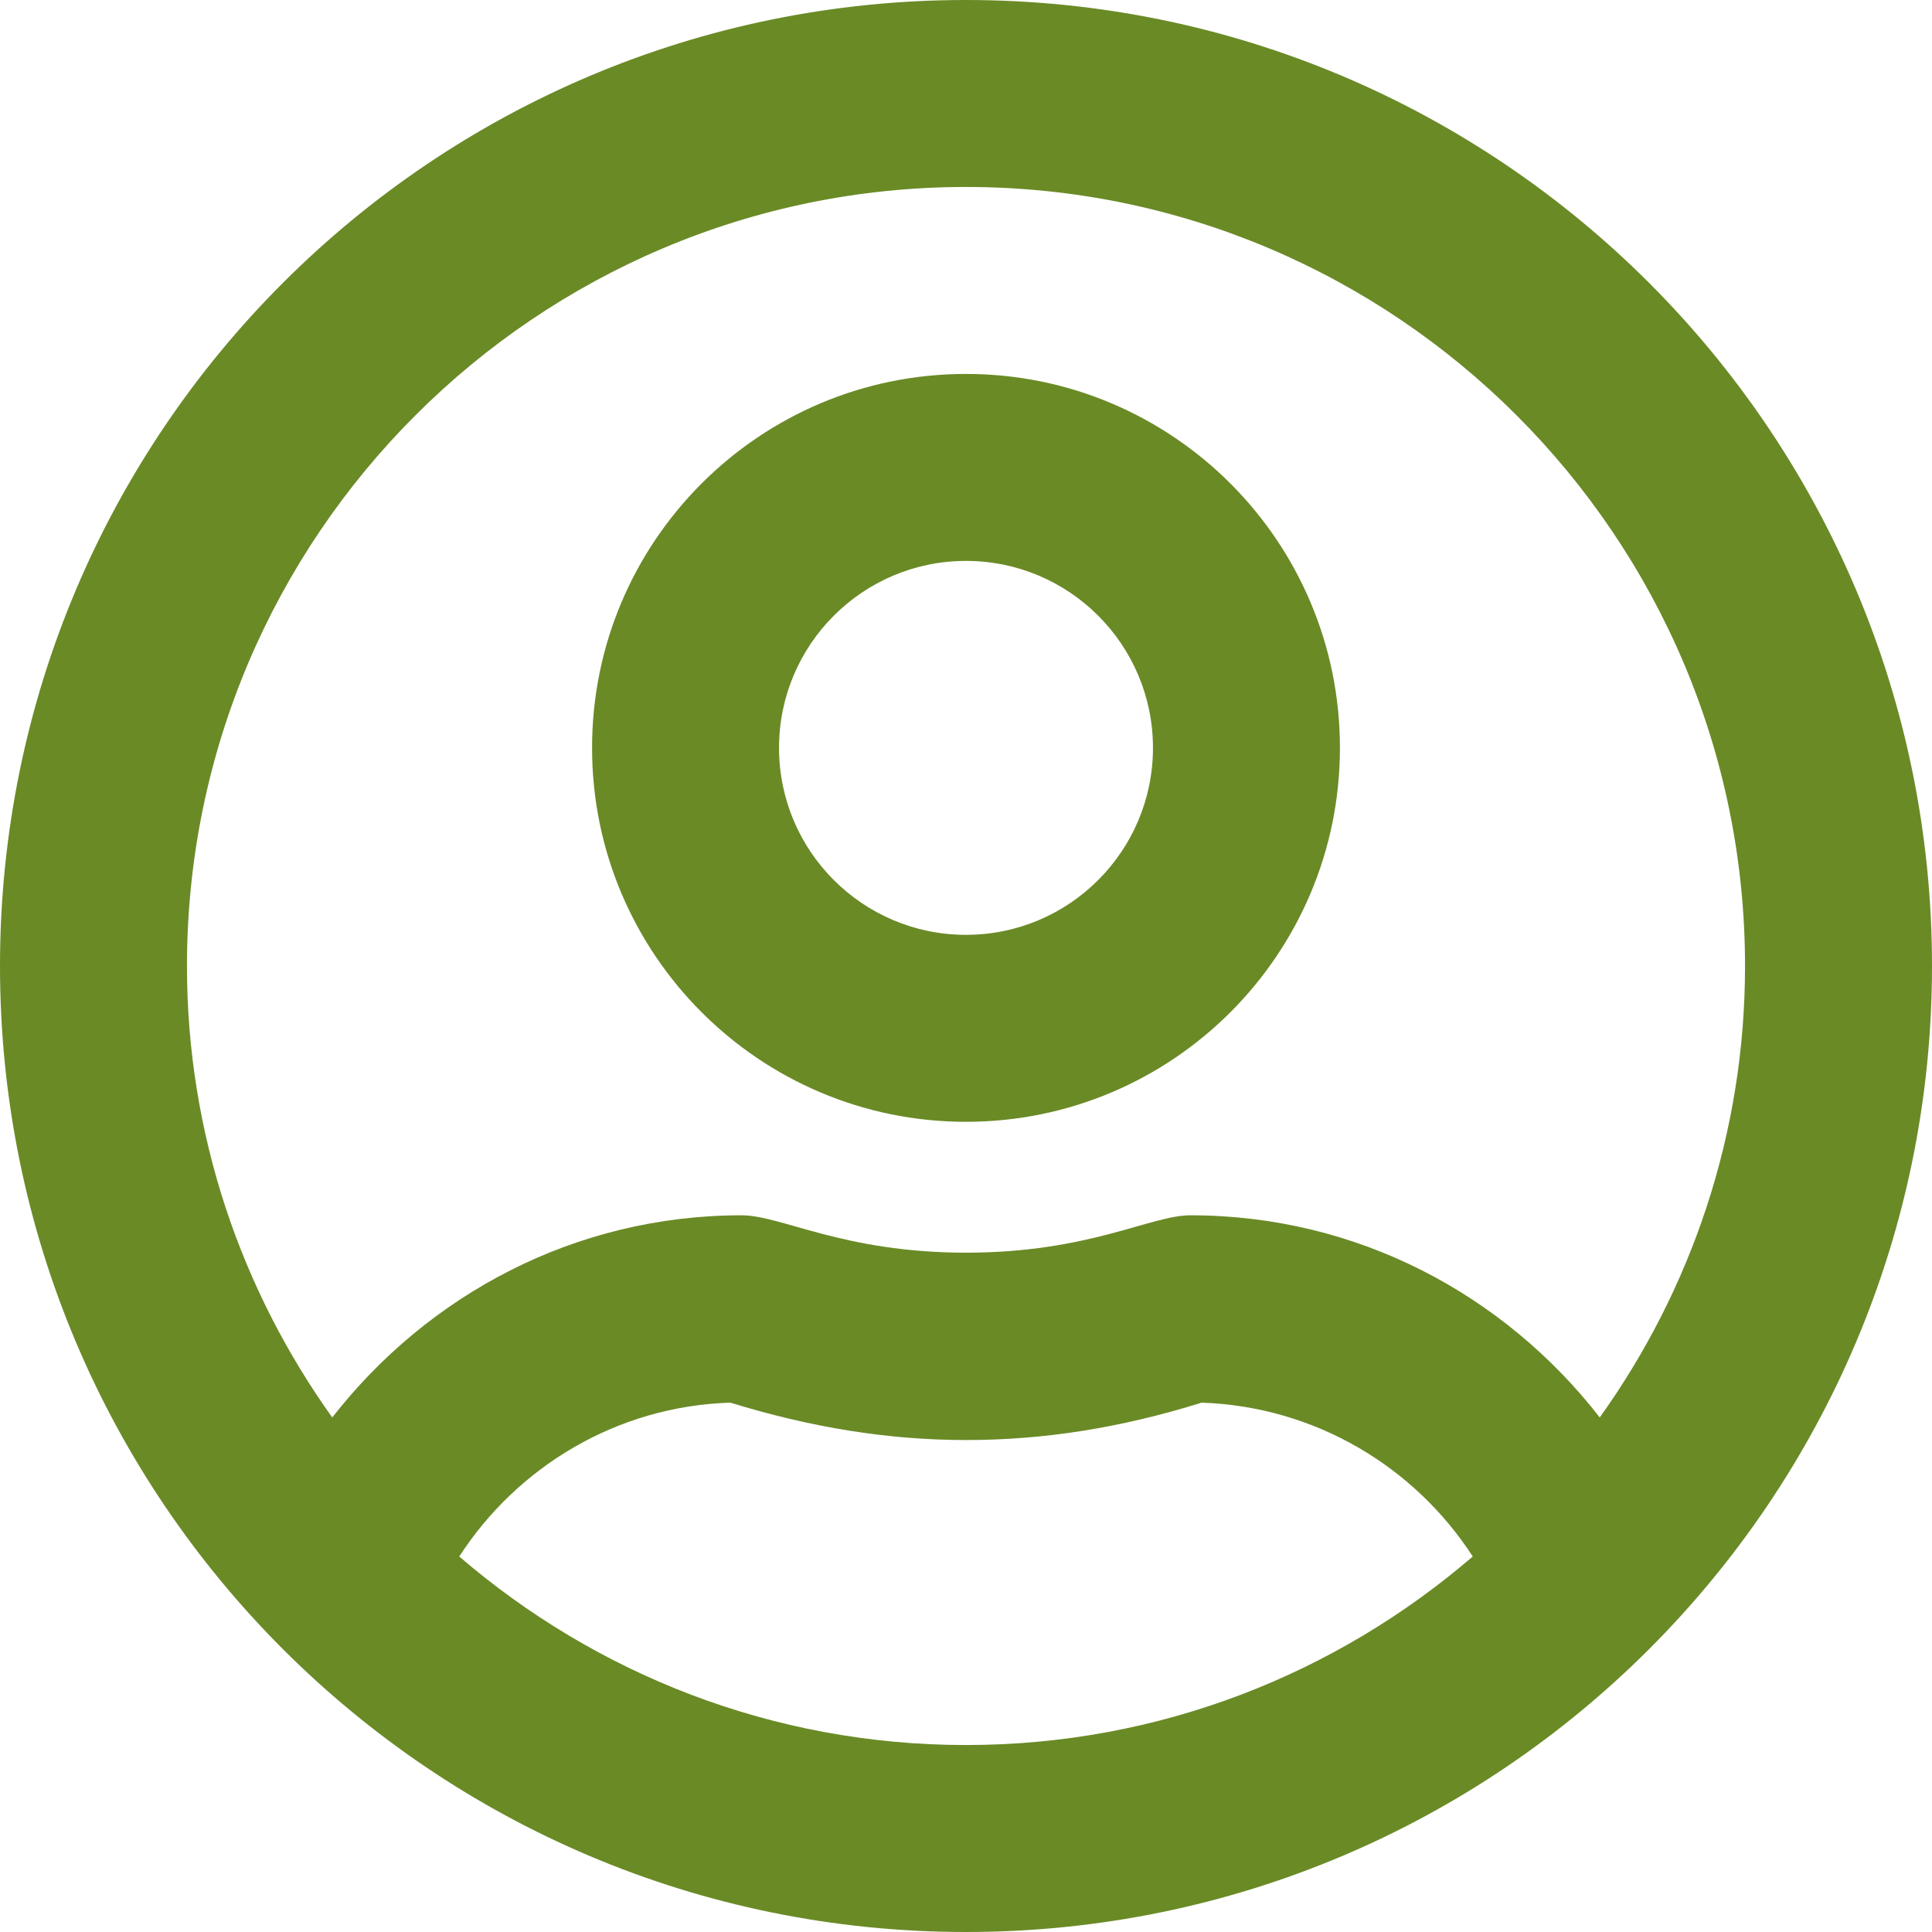 <?xml version="1.0" encoding="UTF-8" standalone="no"?>
<svg
   xmlns:dc="http://purl.org/dc/elements/1.1/"
   xmlns:cc="http://creativecommons.org/ns#"
   xmlns:rdf="http://www.w3.org/1999/02/22-rdf-syntax-ns#"
   xmlns:svg="http://www.w3.org/2000/svg"
   xmlns="http://www.w3.org/2000/svg"
   xmlns:sodipodi="http://sodipodi.sourceforge.net/DTD/sodipodi-0.dtd"
   xmlns:inkscape="http://www.inkscape.org/namespaces/inkscape"
   aria-hidden="true"
   focusable="false"
   data-prefix="far"
   data-icon="user-circle"
   class="svg-inline--fa fa-user-circle fa-w-16"
   role="img"
   viewBox="0 0 496 496"
   version="1.1"
   id="svg3763"
   sodipodi:docname="user-circle-regular.svg"
   width="496"
   height="496"
   inkscape:version="0.92.4 (5da689c313, 2019-01-14)">
  <defs
     id="defs3767" />
  <sodipodi:namedview
     pagecolor="#ffffff"
     bordercolor="#666666"
     borderopacity="1"
     objecttolerance="10"
     gridtolerance="10"
     guidetolerance="10"
     inkscape:pageopacity="0"
     inkscape:pageshadow="2"
     inkscape:window-width="1920"
     inkscape:window-height="1011"
     id="namedview3765"
     showgrid="false"
     fit-margin-top="0"
     fit-margin-left="0"
     fit-margin-right="0"
     fit-margin-bottom="0"
     inkscape:zoom="1.5605469"
     inkscape:cx="109.58698"
     inkscape:cy="299.26408"
     inkscape:window-x="0"
     inkscape:window-y="0"
     inkscape:window-maximized="1"
     inkscape:current-layer="svg3763" />
  <path
     d="m 248,96 c -53,0 -96,43 -96,96 0,53 43,96 96,96 53,0 96,-43 96,-96 0,-53 -43,-96 -96,-96 z m 0,144 c -26.5,0 -48,-21.5 -48,-48 0,-26.5 21.5,-48 48,-48 26.5,0 48,21.5 48,48 0,26.5 -21.5,48 -48,48 z M 248,0 C 111,0 0,111 0,248 0,385 111,496 248,496 385,496 496,385 496,248 496,111 385,0 248,0 Z m 0,448 c -49.7,0 -95.1,-18.3 -130.1,-48.4 14.9,-23 40.4,-38.6 69.6,-39.5 20.8,6.4 40.6,9.6 60.5,9.6 19.9,0 39.7,-3.1 60.5,-9.6 29.2,1 54.7,16.5 69.6,39.5 C 343.1,429.7 297.7,448 248,448 Z M 410.7,363.9 C 386.3,332.5 348.6,312 305.6,312 c -10.2,0 -26,9.6 -57.6,9.6 -31.5,0 -47.4,-9.6 -57.6,-9.6 -42.9,0 -80.6,20.5 -105.1,51.9 C 61.9,331.2 48,291.2 48,248 48,137.7 137.7,48 248,48 c 110.3,0 200,89.7 200,200 0,43.2 -13.9,83.2 -37.3,115.9 z"
     id="path3761"
     style="fill:#6a8a26;fill-opacity:1"
     inkscape:connector-curvature="0" />
</svg>
